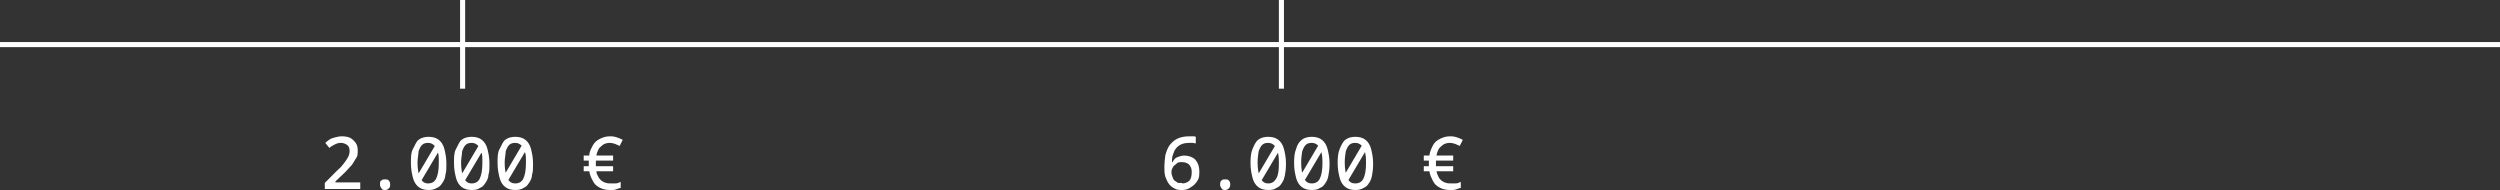 <?xml version="1.0" encoding="UTF-8"?>
<svg id="Ebene_1" data-name="Ebene 1" xmlns="http://www.w3.org/2000/svg" version="1.1" viewBox="0 0 493.4 37.5">
  <rect x="0" y="0" width="493.4" height="37.5" fill="#333333" stroke="none"/>
  <defs>
    <style>
      .cls-1 {
        fill: #fff;
        stroke-width: 0px;
      }
    </style>
  </defs>
  <rect class="cls-1" x="91.3" y="8.3" width="161.6" height="1"/>
  <rect class="cls-1" y="8.3" width="91.3" height="1"/>
  <rect class="cls-1" x="252.9" y="8.3" width="240.5" height="1"/>
  <rect class="cls-1" x="90.8" y="0" width="1" height="17.5"/>
  <rect class="cls-1" x="252.4" y="0" width="1" height="17.5"/>
  <g>
    <path class="cls-1" d="M64.1,37.3v-1.2l2.6-2.6c.5-.4.9-.9,1.2-1.3.3-.4.6-.8.8-1.2.2-.4.3-.8.3-1.2,0-.6-.2-1-.5-1.2s-.7-.4-1.2-.4-.8.1-1.2.3c-.4.2-.8.4-1.1.7l-.8-1c.3-.3.6-.5.9-.7s.7-.3,1.1-.4.8-.2,1.3-.2,1.2.1,1.6.3.8.6,1.1,1,.4.9.4,1.5,0,1.1-.3,1.5-.5.9-.9,1.4c-.4.4-.8.9-1.3,1.4l-1.9,1.8v.2h4.9v1.3h-7Z"/>
    <path class="cls-1" d="M76,37.5c-.3,0-.5,0-.7-.3s-.3-.4-.3-.8,0-.7.3-.8c.2-.2.4-.2.7-.2s.5,0,.7.2c.2.2.3.4.3.8s0,.6-.3.8c-.2.2-.4.3-.7.3Z"/>
    <path class="cls-1" d="M84.6,37.5c-.8,0-1.5-.2-2-.6-.5-.4-.9-1-1.1-1.8s-.4-1.7-.4-2.9,0-2.1.4-2.8.6-1.4,1.1-1.8,1.2-.6,2-.6,1.5.2,2,.6.9,1,1.1,1.8.4,1.7.4,2.9,0,1.5-.2,2.2c0,.6-.3,1.2-.6,1.6-.3.5-.6.8-1.1,1-.5.3-1,.4-1.6.4ZM83,35.9l-.9-.8,3.9-6.6.8,1-3.8,6.4ZM84.5,36.2c.7,0,1.3-.3,1.6-1,.3-.6.5-1.6.5-3s0-1.6-.2-2.2-.4-1-.7-1.3c-.3-.3-.7-.5-1.2-.5s-.9.1-1.2.4-.5.7-.7,1.3c0,.6-.2,1.3-.2,2.2,0,1.3.2,2.3.5,2.9.4.9.9,1.2,1.6,1.2Z"/>
    <path class="cls-1" d="M93.1,37.5c-.8,0-1.5-.2-2-.6-.5-.4-.9-1-1.1-1.8s-.4-1.7-.4-2.9,0-2.1.4-2.8.6-1.4,1.1-1.8,1.2-.6,2-.6,1.5.2,2,.6.9,1,1.1,1.8.4,1.7.4,2.9,0,1.5-.2,2.2c0,.6-.3,1.2-.6,1.6-.3.5-.6.8-1.1,1-.4.3-.9.4-1.6.4ZM91.6,35.9l-.9-.8,3.9-6.6.8,1-3.8,6.4ZM93.1,36.2c.7,0,1.3-.3,1.6-1,.3-.6.5-1.6.5-3s0-1.6-.2-2.2-.4-1-.7-1.3c-.3-.3-.7-.5-1.2-.5s-.9.1-1.2.4-.5.7-.7,1.3c0,.6-.2,1.3-.2,2.2,0,1.3.2,2.3.5,2.9.4.9.9,1.2,1.6,1.2Z"/>
    <path class="cls-1" d="M101.7,37.5c-.8,0-1.5-.2-2-.6-.5-.4-.9-1-1.1-1.8s-.4-1.7-.4-2.9,0-2.1.4-2.8.6-1.4,1.1-1.8,1.2-.6,2-.6,1.5.2,2,.6.9,1,1.1,1.8.4,1.7.4,2.9,0,1.5-.2,2.2c0,.6-.3,1.2-.6,1.6-.3.5-.6.8-1.1,1-.4.3-1,.4-1.6.4ZM100.1,35.9l-.9-.8,3.9-6.6.8,1-3.8,6.4ZM101.7,36.2c.7,0,1.3-.3,1.6-1,.3-.6.5-1.6.5-3s0-1.6-.2-2.2-.4-1-.7-1.3c-.3-.3-.7-.5-1.2-.5s-.9.1-1.2.4-.5.7-.7,1.3c0,.6-.2,1.3-.2,2.2,0,1.3.2,2.3.5,2.9.3.9.9,1.2,1.6,1.2Z"/>
    <path class="cls-1" d="M120.3,37.5c-.8,0-1.5-.2-2-.5-.6-.3-1-.7-1.3-1.3-.3-.5-.6-1.2-.7-1.9h-1.1v-1h1v-1.1h-1v-1h1.1c0-.8.4-1.4.7-2,.3-.6.8-1,1.4-1.3s1.2-.5,2-.5.9.1,1.3.2.8.3,1.2.5l-.6,1.2c-.3-.1-.6-.3-.9-.4s-.7-.2-1.1-.2-.8.1-1.2.3c-.3.2-.6.5-.9.8-.2.4-.4.8-.5,1.4h3.3v1h-3.4v1.1h3.4v1h-3.3c0,.5.3.9.5,1.3.2.3.5.6.9.8s.8.3,1.3.3.7,0,1.1,0,.7-.2,1-.3v1.2c-.3,0-.6.2-1,.3-.3.1-.7.2-1.2.2Z"/>
  </g>
  <g>
    <path class="cls-1" d="M233.3,37.5c-.5,0-1,0-1.5-.3-.4-.2-.8-.5-1.1-.9s-.5-.9-.7-1.4c-.2-.6-.2-1.3-.2-2s.1-1.6.2-2.3c.2-.7.4-1.3.8-1.9.4-.5.9-1,1.5-1.3s1.4-.5,2.4-.5h.7c.2,0,.4,0,.6.1v1.3c-.2,0-.4-.1-.6-.1h-.7c-.6,0-1.2.1-1.6.3-.4.2-.8.5-1,.8-.3.3-.4.7-.6,1.2s-.2,1-.2,1.5h.1c.1-.2.3-.5.5-.7s.5-.3.8-.4.6-.2,1-.2c.9,0,1.7.3,2.2.8.5.6.8,1.3.8,2.4s-.1,1.3-.4,1.8c-.3.5-.7.9-1.2,1.2-.5.4-1.1.6-1.8.6ZM233.3,36.2c.6,0,1-.2,1.4-.5.3-.3.5-.9.5-1.7s-.2-1.1-.5-1.5c-.3-.3-.8-.5-1.4-.5s-.8,0-1.1.3-.6.4-.7.7c-.2.3-.3.6-.3.9s0,.5.1.7.1.4.2.6.2.4.4.5.4.3.6.4c.3,0,.5,0,.8,0Z"/>
    <path class="cls-1" d="M241.8,37.5c-.3,0-.5,0-.7-.3s-.3-.4-.3-.8.1-.7.3-.8c.2-.2.4-.2.7-.2s.5,0,.7.2c.2.2.3.4.3.8s-.1.6-.3.8-.5.3-.7.3Z"/>
    <path class="cls-1" d="M250.3,37.5c-.8,0-1.5-.2-2-.6-.5-.4-.9-1-1.1-1.8s-.4-1.7-.4-2.9.1-2.1.4-2.8.6-1.4,1.1-1.8,1.2-.6,2-.6,1.5.2,2,.6.9,1,1.1,1.8.4,1.7.4,2.9-.1,1.5-.2,2.2c-.1.6-.3,1.2-.6,1.6-.3.5-.6.8-1.1,1-.4.3-.9.4-1.6.4ZM248.8,35.9l-.9-.8,3.9-6.6.8,1-3.8,6.4ZM250.3,36.2c.7,0,1.2-.3,1.6-1s.5-1.6.5-3-.1-1.6-.2-2.2c-.1-.6-.4-1-.7-1.3s-.7-.5-1.2-.5-.9.1-1.2.4-.5.7-.7,1.3c-.1.6-.2,1.3-.2,2.2,0,1.3.2,2.3.5,2.9.4.9.9,1.2,1.6,1.2Z"/>
    <path class="cls-1" d="M258.9,37.5c-.8,0-1.5-.2-2-.6-.5-.4-.9-1-1.1-1.8-.2-.8-.4-1.7-.4-2.9s.1-2.1.4-2.8c.2-.8.6-1.4,1.1-1.8s1.2-.6,2-.6,1.5.2,2,.6.9,1,1.1,1.8.4,1.7.4,2.9-.1,1.5-.2,2.2-.3,1.2-.6,1.6c-.3.5-.6.8-1.1,1-.4.3-1,.4-1.6.4ZM257.3,35.9l-.9-.8,3.9-6.6.8,1-3.8,6.4ZM258.9,36.2c.7,0,1.3-.3,1.6-1,.3-.6.5-1.6.5-3s-.1-1.6-.2-2.2-.4-1-.7-1.3c-.3-.3-.7-.5-1.2-.5s-.9.1-1.2.4c-.3.3-.5.7-.7,1.3-.1.6-.2,1.3-.2,2.2,0,1.3.2,2.3.5,2.9.3.9.9,1.2,1.6,1.2Z"/>
    <path class="cls-1" d="M267.5,37.5c-.8,0-1.5-.2-2-.6-.5-.4-.9-1-1.1-1.8s-.4-1.7-.4-2.9.1-2.1.4-2.8.6-1.4,1.1-1.8,1.2-.6,2-.6,1.5.2,2,.6.9,1,1.1,1.8.4,1.7.4,2.9-.1,1.5-.2,2.2-.3,1.2-.6,1.6c-.3.5-.6.8-1.1,1-.5.3-1,.4-1.6.4ZM265.9,35.9l-.9-.8,3.9-6.6.8,1-3.8,6.4ZM267.5,36.2c.7,0,1.3-.3,1.6-1,.3-.6.5-1.6.5-3s-.1-1.6-.2-2.2-.4-1-.7-1.3c-.3-.3-.7-.5-1.2-.5s-.9.1-1.2.4c-.3.3-.5.7-.7,1.3-.1.6-.2,1.3-.2,2.2,0,1.3.2,2.3.5,2.9.3.9.8,1.2,1.6,1.2Z"/>
    <path class="cls-1" d="M286.1,37.5c-.8,0-1.5-.2-2-.5-.6-.3-1-.7-1.3-1.3s-.6-1.2-.7-1.9h-1.1v-1h1v-1.1h-1v-1h1.1c.1-.8.4-1.4.7-2,.3-.6.8-1,1.4-1.3s1.2-.5,2-.5.9.1,1.3.2.8.3,1.2.5l-.6,1.2c-.3-.1-.6-.3-.9-.4s-.7-.2-1.1-.2-.8.1-1.2.3c-.3.2-.6.5-.9.8-.2.4-.4.8-.5,1.4h3.3v1h-3.4v1.1h3.4v1h-3.3c.1.5.3.9.5,1.3.2.3.5.6.9.8s.8.3,1.3.3.7,0,1.1,0,.7-.2,1-.3v1.2c-.3,0-.6.2-1,.3-.4.1-.8.2-1.2.2Z"/>
  </g>
</svg>